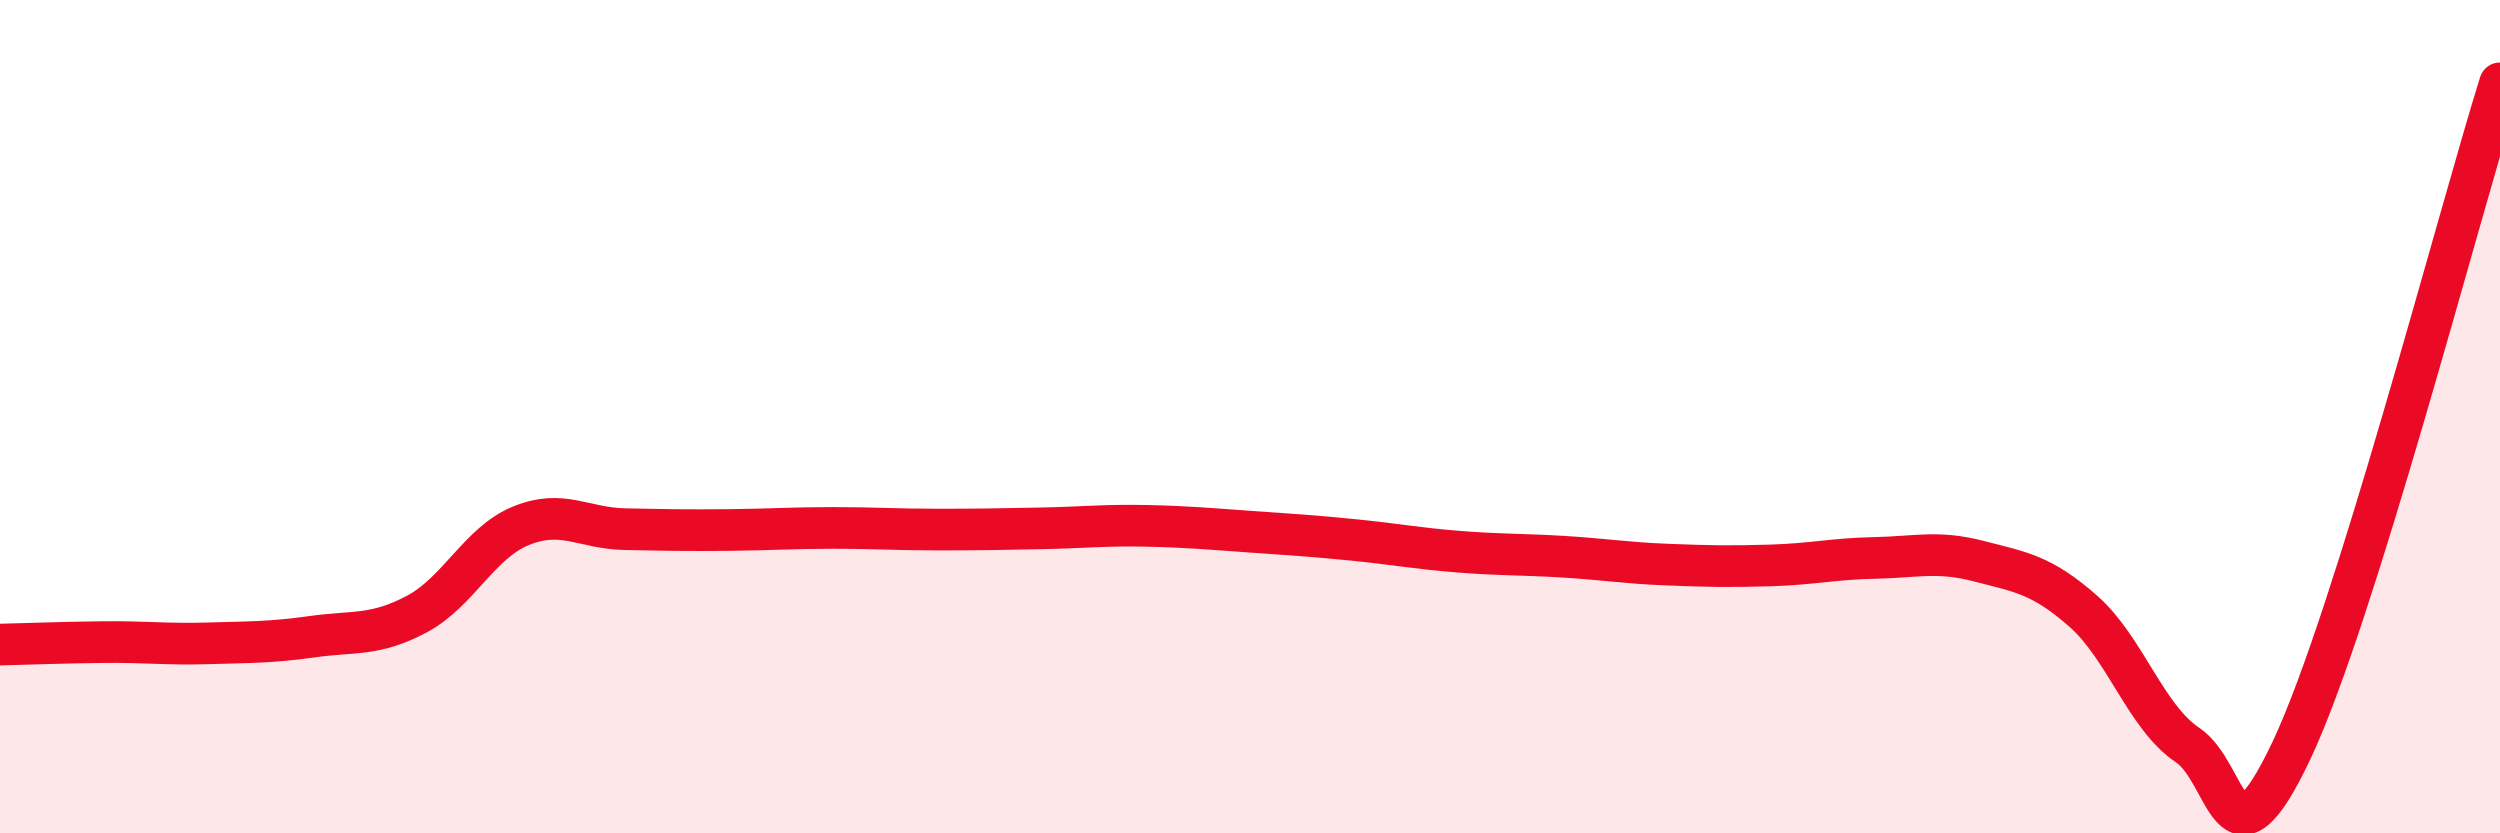 
    <svg width="60" height="20" viewBox="0 0 60 20" xmlns="http://www.w3.org/2000/svg">
      <path
        d="M 0,15.47 C 0.5,15.46 1.5,15.42 2.5,15.41 C 3.5,15.4 4,15.47 5,15.44 C 6,15.41 6.5,15.42 7.5,15.28 C 8.5,15.14 9,15.27 10,14.74 C 11,14.21 11.5,13.03 12.5,12.62 C 13.5,12.21 14,12.68 15,12.7 C 16,12.72 16.5,12.73 17.5,12.72 C 18.5,12.71 19,12.67 20,12.67 C 21,12.67 21.5,12.71 22.5,12.71 C 23.5,12.71 24,12.7 25,12.68 C 26,12.66 26.5,12.6 27.5,12.62 C 28.5,12.64 29,12.69 30,12.76 C 31,12.83 31.5,12.86 32.5,12.96 C 33.5,13.06 34,13.16 35,13.24 C 36,13.32 36.5,13.3 37.5,13.36 C 38.5,13.42 39,13.51 40,13.55 C 41,13.59 41.5,13.6 42.5,13.57 C 43.5,13.54 44,13.41 45,13.39 C 46,13.37 46.5,13.21 47.5,13.47 C 48.5,13.73 49,13.79 50,14.67 C 51,15.55 51.5,17.21 52.5,17.88 C 53.5,18.55 53.5,21.18 55,18 C 56.5,14.82 59,5.2 60,2L60 20L0 20Z"
        fill="#EB0A25"
        opacity="0.1"
        stroke-linecap="round"
        stroke-linejoin="round"
      />
      <path
        d="M 0,15.47 C 0.5,15.46 1.5,15.42 2.5,15.41 C 3.5,15.4 4,15.47 5,15.44 C 6,15.41 6.5,15.42 7.5,15.28 C 8.5,15.14 9,15.27 10,14.74 C 11,14.21 11.5,13.03 12.5,12.62 C 13.5,12.21 14,12.68 15,12.7 C 16,12.72 16.5,12.73 17.5,12.72 C 18.5,12.71 19,12.67 20,12.67 C 21,12.67 21.5,12.71 22.5,12.71 C 23.5,12.71 24,12.7 25,12.68 C 26,12.66 26.5,12.6 27.5,12.62 C 28.5,12.64 29,12.69 30,12.76 C 31,12.83 31.5,12.86 32.5,12.96 C 33.5,13.06 34,13.16 35,13.24 C 36,13.32 36.5,13.3 37.5,13.36 C 38.5,13.42 39,13.51 40,13.55 C 41,13.59 41.5,13.6 42.5,13.57 C 43.5,13.54 44,13.41 45,13.39 C 46,13.37 46.5,13.21 47.5,13.47 C 48.5,13.73 49,13.79 50,14.67 C 51,15.55 51.5,17.21 52.5,17.88 C 53.5,18.55 53.5,21.18 55,18 C 56.5,14.82 59,5.2 60,2"
        stroke="#EB0A25"
        stroke-width="1"
        fill="none"
        stroke-linecap="round"
        stroke-linejoin="round"
      />
    </svg>
  